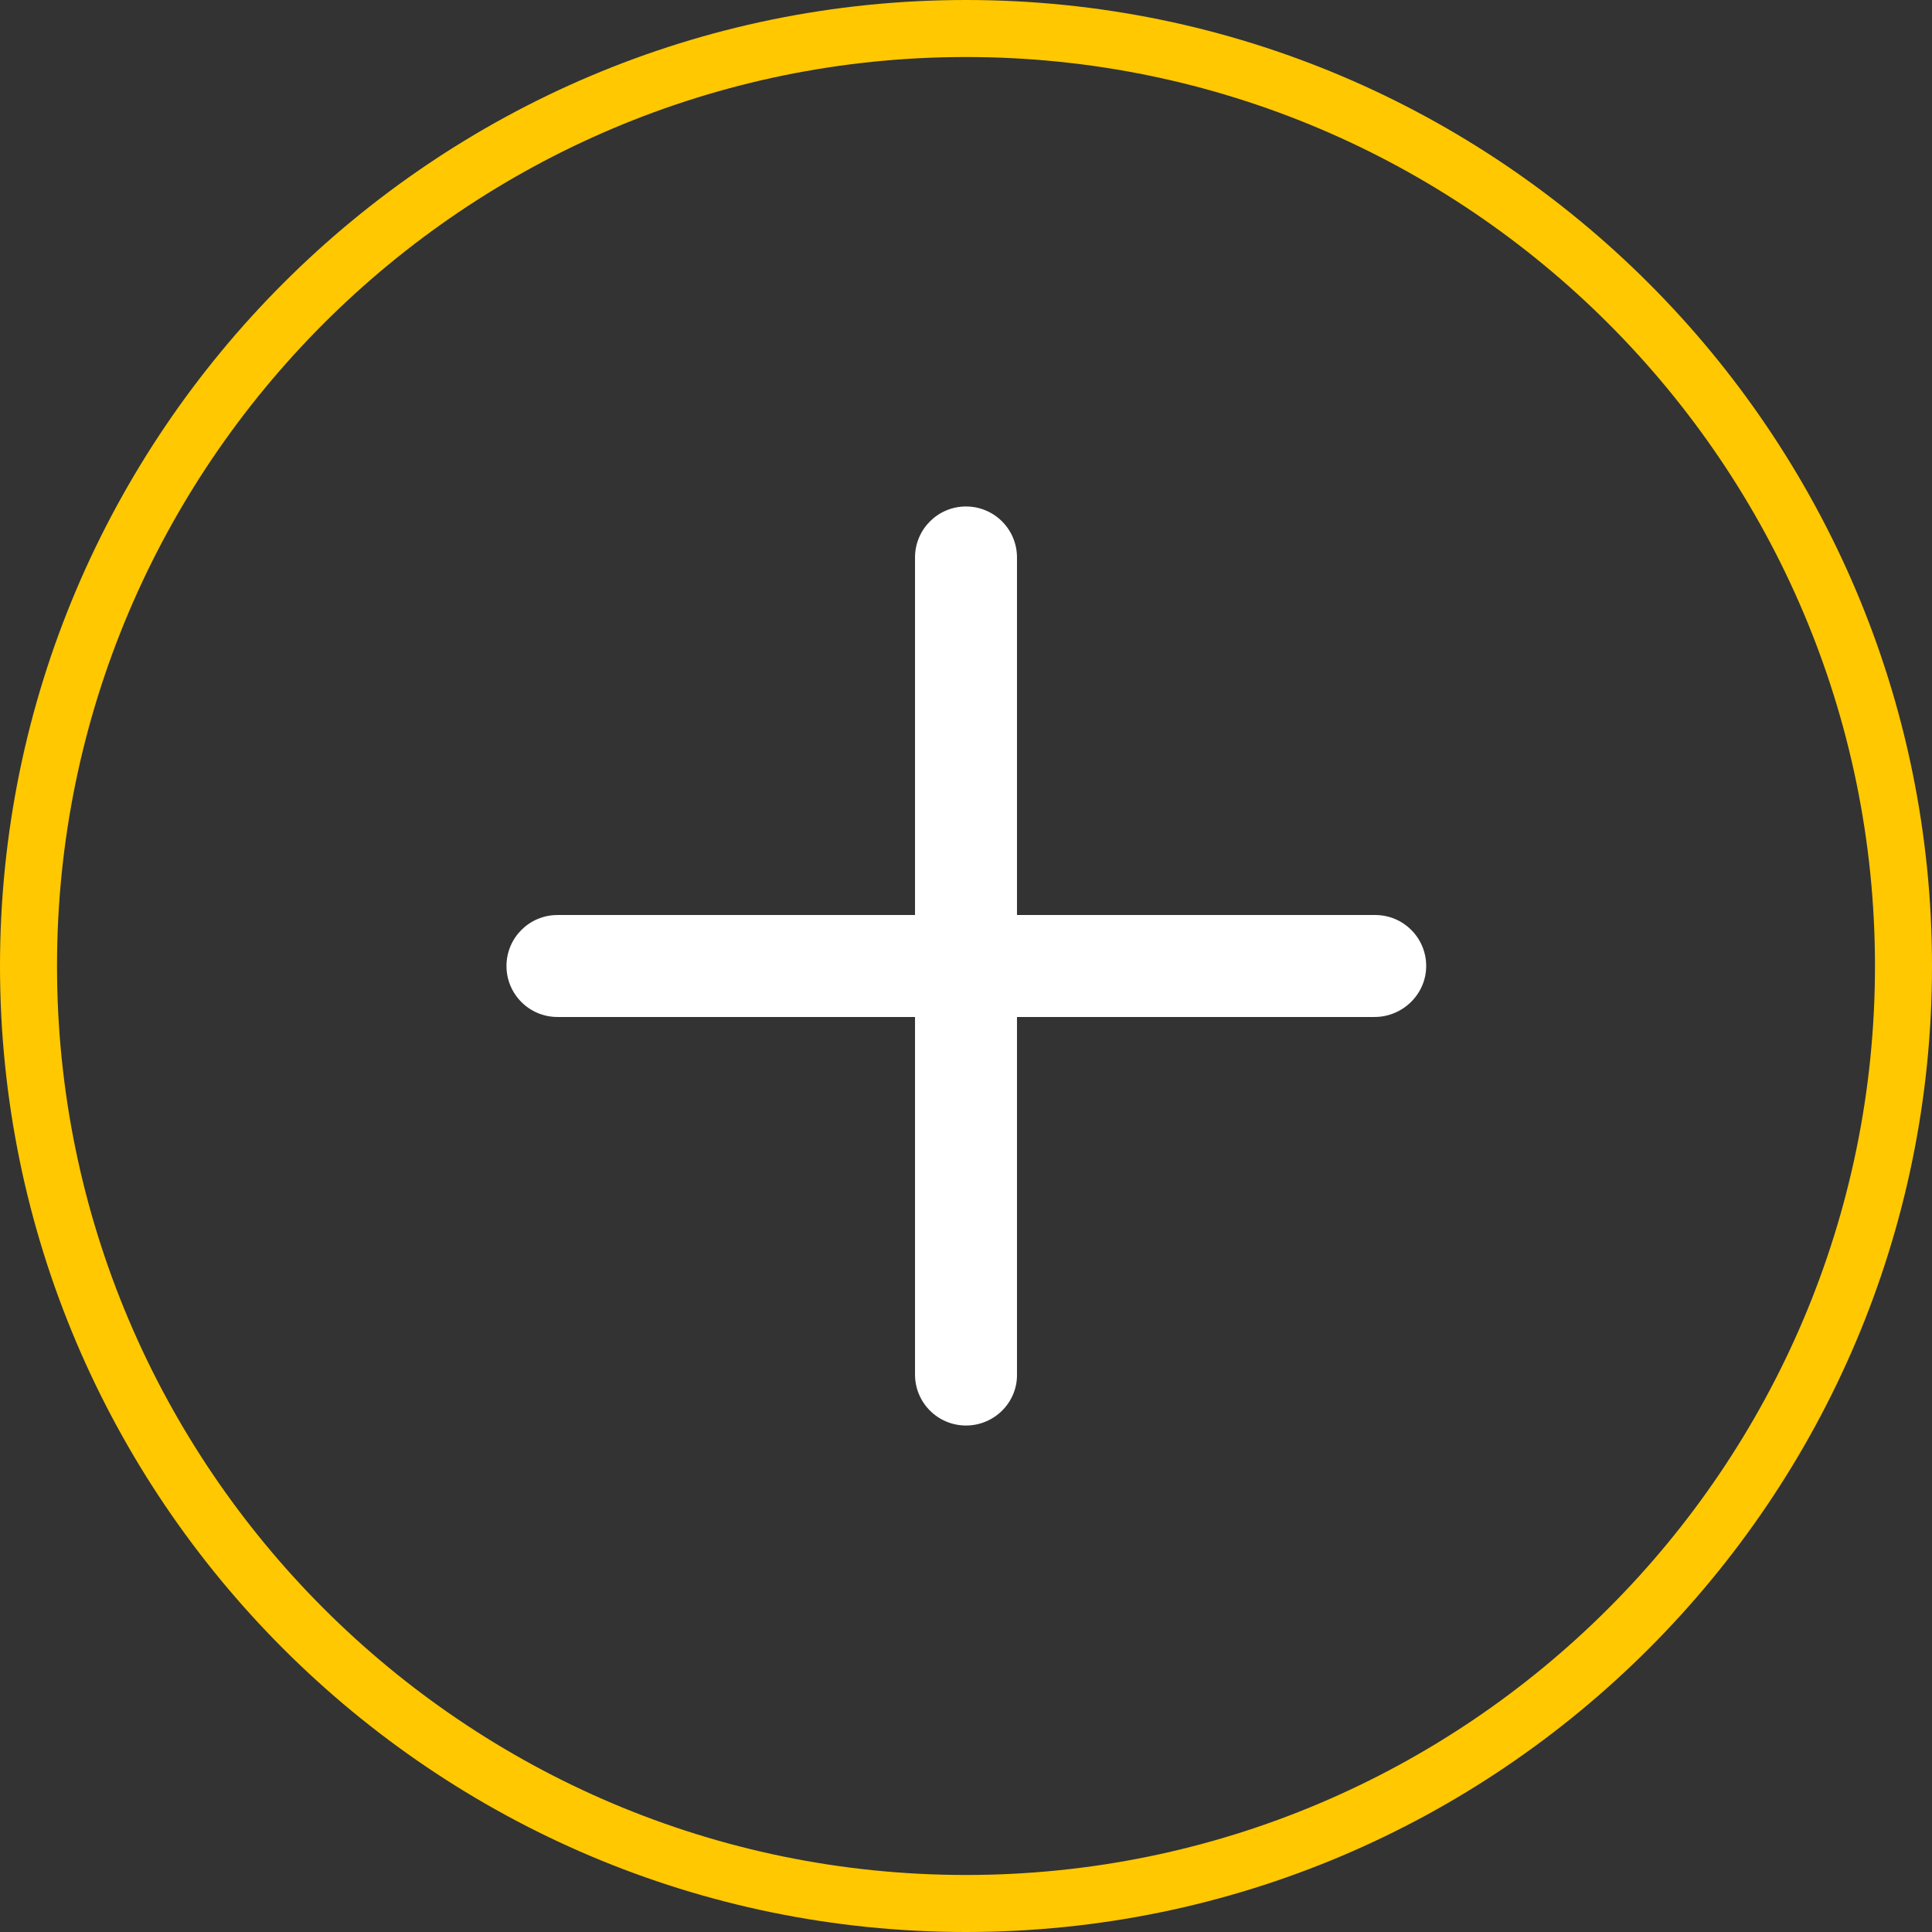 <?xml version="1.0" encoding="utf-8"?>
<!-- Generator: Adobe Illustrator 24.0.1, SVG Export Plug-In . SVG Version: 6.00 Build 0)  -->
<svg version="1.1" id="Calque_1" xmlns="http://www.w3.org/2000/svg" xmlns:xlink="http://www.w3.org/1999/xlink" x="0px" y="0px"
	 viewBox="0 0 28.8 28.8" style="enable-background:new 0 0 28.8 28.8;" xml:space="preserve">
<rect x="0" y="0" width="28.8" height="28.8" fill="#333333" stroke="none"/>
<style type="text/css">
	.st0{clip-path:url(#SVGID_2_);}
	.st1{fill:#FFC800;}
	.st2{fill:#FFFFFF;}
</style>
<g>
	<defs>
		<rect id="SVGID_1_" width="28.8" height="28.8"/>
	</defs>
	<clipPath id="SVGID_2_">
		<use xlink:href="#SVGID_1_"  style="overflow:visible;"/>
	</clipPath>
	<g class="st0">
		<path class="st1" d="M14.4,28.8C6.46,28.8,0,22.34,0,14.4S6.46,0,14.4,0s14.4,6.46,14.4,14.4S22.34,28.8,14.4,28.8z M14.4,0.85
			C6.93,0.85,0.85,6.93,0.85,14.4S6.93,27.95,14.4,27.95s13.55-6.08,13.55-13.55S21.87,0.85,14.4,0.85z"/>
	</g>
</g>
<g>
	<path class="st2" d="M14.4,21.25c-0.42,0-0.76-0.34-0.76-0.76V8.31c0-0.42,0.34-0.76,0.76-0.76s0.76,0.34,0.76,0.76v12.19
		C15.16,20.91,14.82,21.25,14.4,21.25z"/>
</g>
<g>
	<path class="st2" d="M20.49,15.16H8.31c-0.42,0-0.76-0.34-0.76-0.76s0.34-0.76,0.76-0.76h12.19c0.42,0,0.76,0.34,0.76,0.76
		S20.91,15.16,20.49,15.16z"/>
</g>
</svg>

